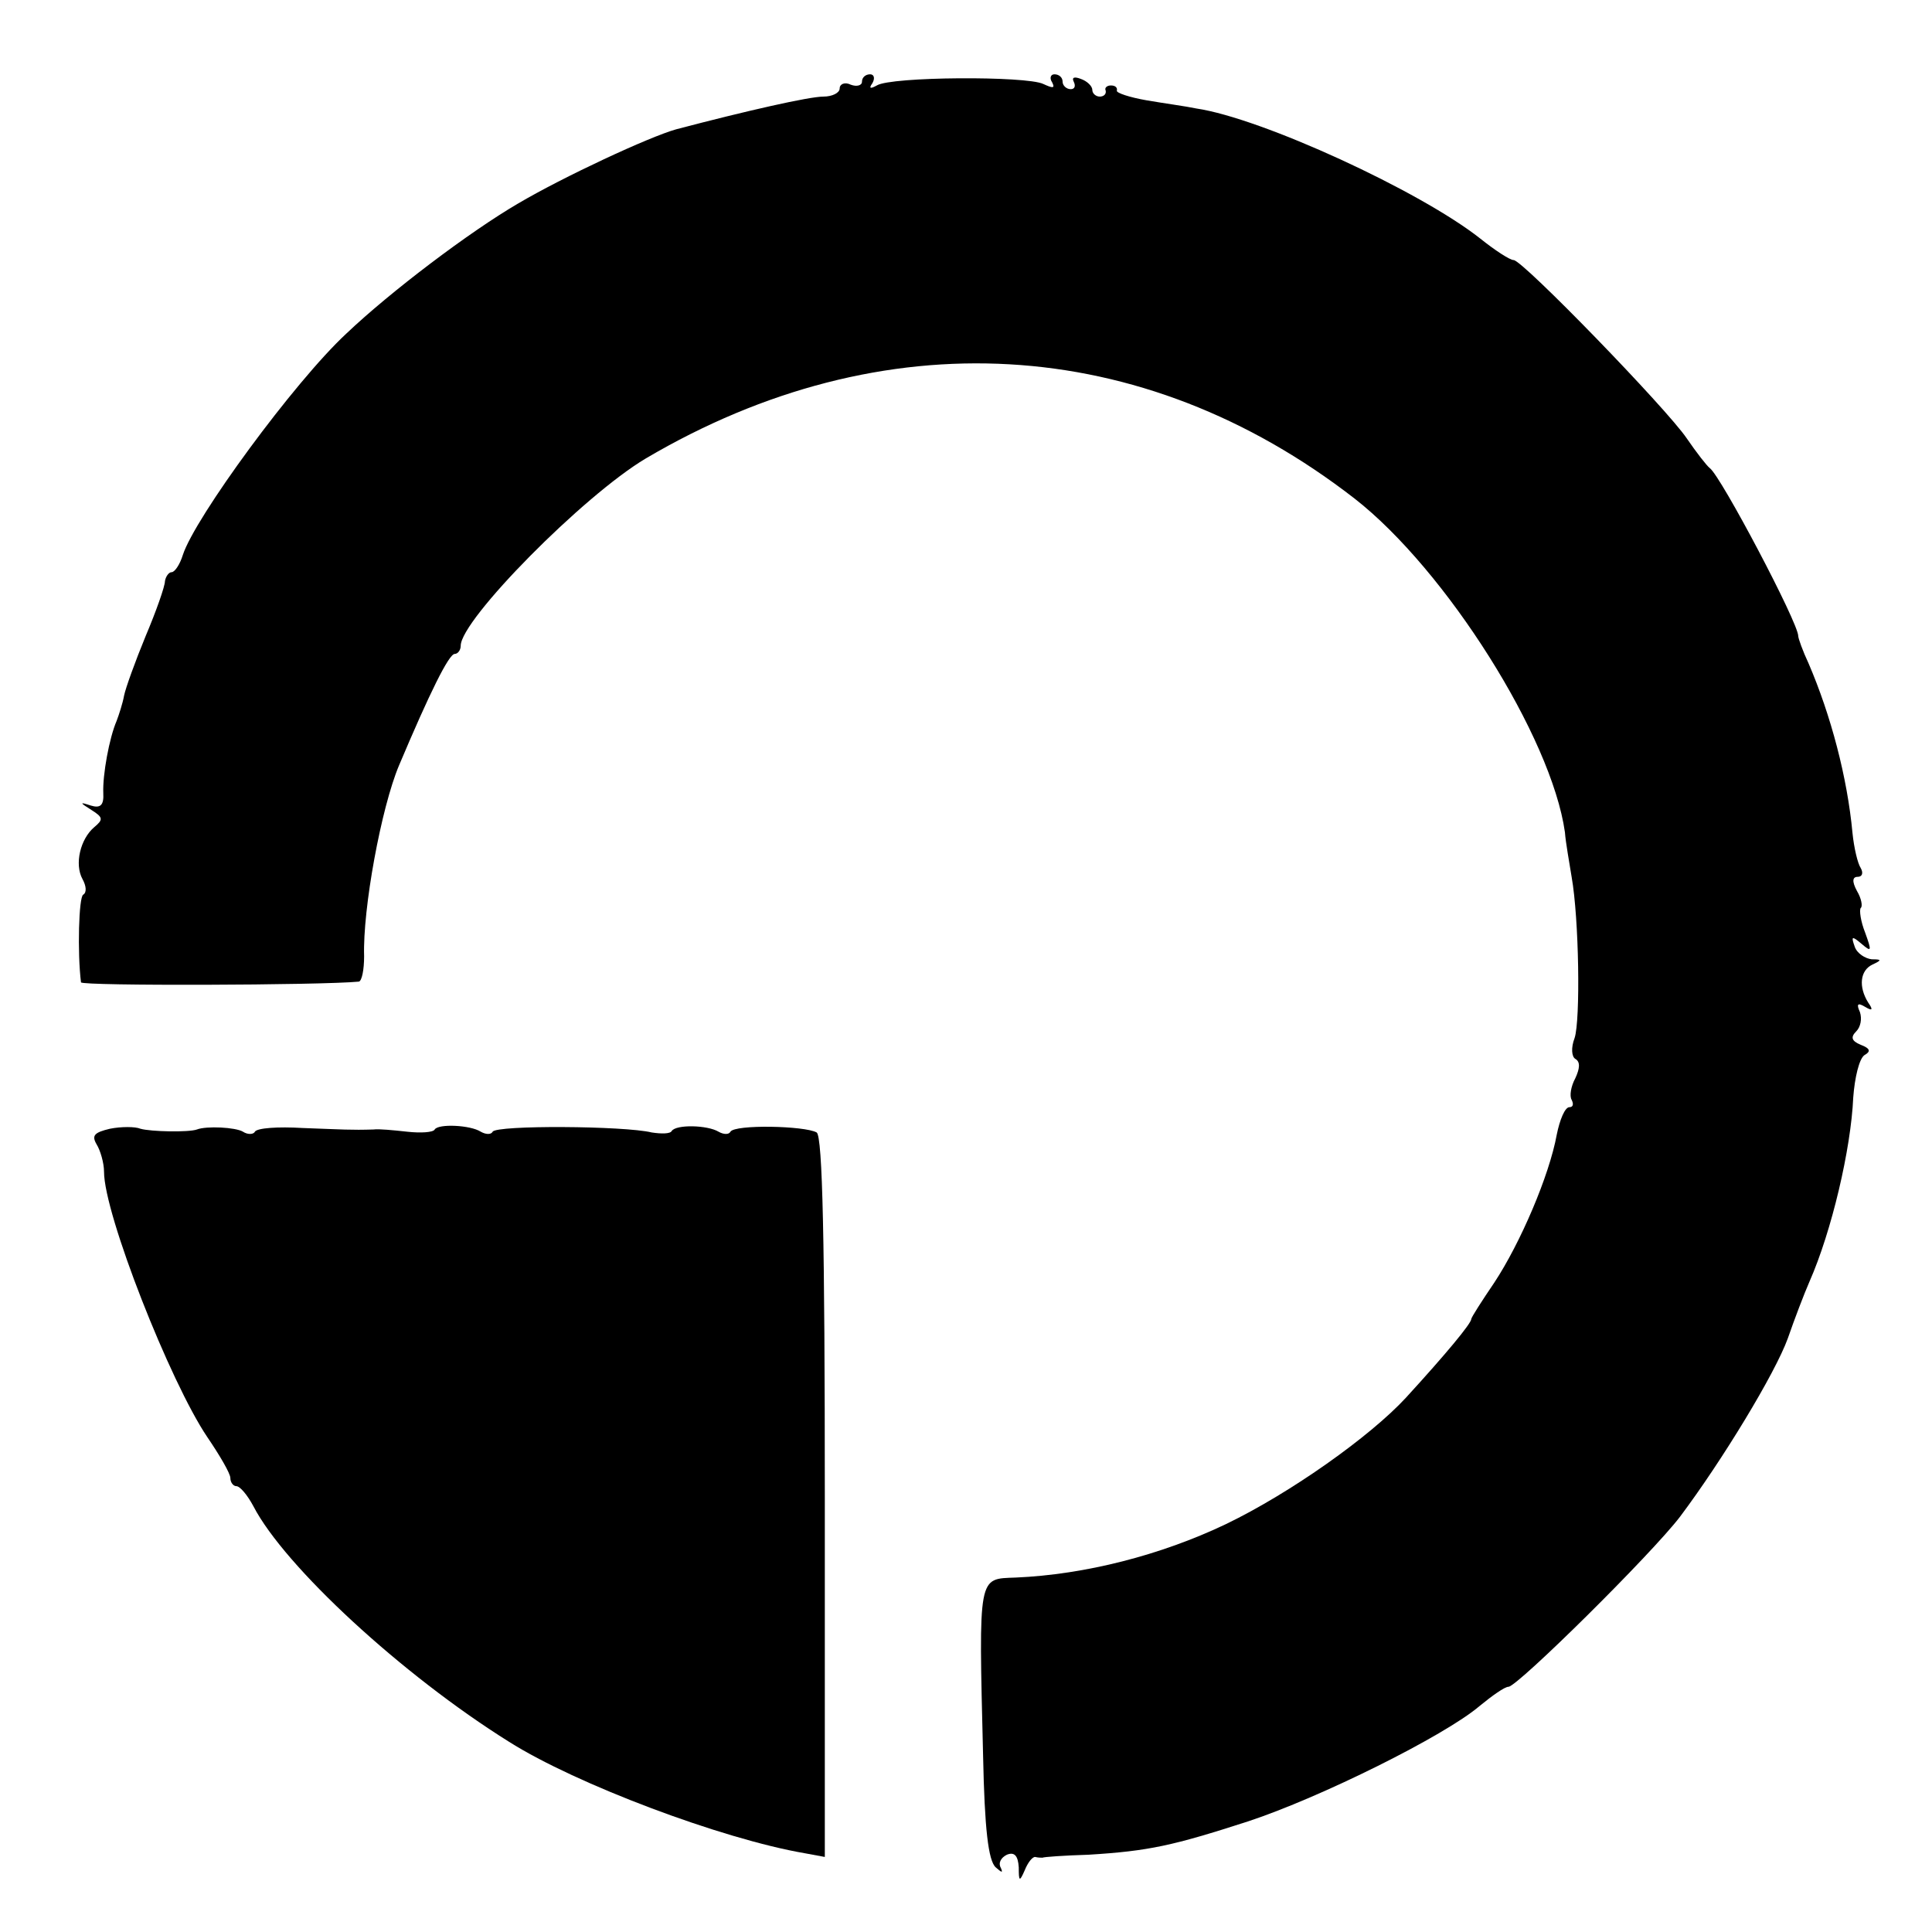 <?xml version="1.0" standalone="no"?>
<!DOCTYPE svg PUBLIC "-//W3C//DTD SVG 20010904//EN"
 "http://www.w3.org/TR/2001/REC-SVG-20010904/DTD/svg10.dtd">
<svg version="1.0" xmlns="http://www.w3.org/2000/svg"
 width="260pt" height="260pt" viewBox="0 0 260 260"
 preserveAspectRatio="xMidYMid meet">
<g transform="translate(0,260) scale(0.1,-0.1)"
fill="#000000" stroke="none">
<path d="M1160 2490 c0 -5 -7 -7 -15 -4 -8 4 -15 1 -15 -5 0 -6 -10 -11 -22
-11 -19 0 -103 -19 -198 -44 -36 -10 -152 -64 -213 -100 -65 -38 -171 -118
-231 -175 -70 -65 -204 -248 -220 -298 -4 -13 -11 -23 -15 -23 -4 0 -8 -6 -9
-12 0 -7 -12 -41 -26 -74 -14 -34 -27 -70 -29 -80 -2 -11 -7 -26 -10 -34 -10
-23 -19 -73 -18 -97 1 -17 -4 -21 -17 -17 -15 5 -15 4 1 -6 16 -10 16 -13 4
-23 -19 -16 -27 -50 -16 -70 5 -9 6 -18 1 -21 -6 -3 -8 -78 -3 -118 1 -5 323
-4 374 1 4 1 7 16 7 34 -2 64 23 200 47 257 41 97 67 150 75 150 4 0 8 5 8 11
0 35 165 202 249 252 319 188 668 168 954 -54 123 -96 265 -321 283 -449 1
-14 6 -41 9 -60 10 -56 12 -193 4 -217 -5 -13 -4 -25 1 -28 7 -4 6 -13 0 -26
-6 -11 -8 -24 -5 -29 3 -6 2 -10 -3 -10 -6 0 -13 -17 -17 -37 -10 -55 -49
-146 -84 -199 -17 -25 -31 -47 -31 -49 0 -6 -34 -47 -88 -106 -48 -52 -155
-128 -242 -170 -88 -42 -190 -68 -283 -72 -51 -2 -50 6 -44 -240 2 -98 7 -141
17 -150 8 -7 10 -8 7 -1 -4 7 0 14 8 18 10 4 15 -1 16 -17 0 -19 1 -20 8 -4 4
10 10 18 14 18 4 -1 8 -1 10 -1 1 1 29 3 62 4 81 5 113 12 215 45 97 32 264
115 311 155 17 14 34 26 39 26 12 0 193 179 231 229 57 76 128 193 145 240 9
26 22 60 29 76 30 68 56 179 59 248 2 27 8 52 15 57 9 5 8 9 -5 14 -12 5 -14
10 -6 18 6 6 8 17 5 26 -5 11 -3 13 7 7 10 -6 11 -4 4 6 -13 21 -11 43 6 51
13 6 12 7 -1 7 -9 1 -20 8 -23 17 -5 14 -4 15 9 4 14 -12 14 -10 5 15 -6 15
-8 30 -6 33 3 2 1 13 -5 23 -7 13 -6 19 1 19 6 0 8 5 4 12 -4 6 -9 27 -11 47
-7 75 -29 158 -59 228 -8 17 -14 34 -14 37 0 18 -104 215 -119 226 -4 3 -18
21 -31 40 -27 40 -221 240 -233 240 -5 0 -25 13 -45 29 -81 64 -294 162 -382
175 -14 3 -44 7 -67 11 -23 4 -41 10 -40 13 1 4 -2 7 -8 7 -5 0 -9 -3 -7 -7 1
-5 -3 -8 -8 -8 -5 0 -10 4 -10 9 0 5 -7 12 -16 15 -8 3 -12 2 -9 -4 3 -6 1
-10 -4 -10 -6 0 -11 5 -11 10 0 6 -5 10 -11 10 -5 0 -7 -5 -3 -11 4 -8 1 -8
-12 -2 -23 11 -205 10 -224 -2 -9 -5 -11 -4 -6 3 4 7 2 12 -3 12 -6 0 -11 -4
-11 -10z"/>
<path d="M148 1081 c-21 -5 -25 -9 -18 -21 5 -8 10 -25 10 -37 0 -57 89 -283
139 -357 17 -25 31 -49 31 -55 0 -6 4 -11 8 -11 5 0 15 -12 23 -27 42 -81 200
-227 344 -317 90 -57 287 -131 398 -150 l27 -5 0 484 c0 344 -3 486 -11 491
-16 9 -110 11 -116 1 -2 -4 -9 -4 -16 0 -15 9 -57 10 -63 1 -2 -4 -14 -4 -27
-2 -37 9 -209 10 -214 1 -2 -4 -9 -4 -16 0 -14 9 -57 11 -62 3 -2 -4 -19 -5
-37 -3 -18 2 -39 4 -45 3 -31 -1 -41 0 -96 2 -33 2 -61 0 -64 -5 -2 -4 -10 -4
-16 0 -10 6 -49 8 -62 3 -11 -4 -62 -3 -76 1 -7 3 -26 3 -41 0z"/>
</g>
</svg>
